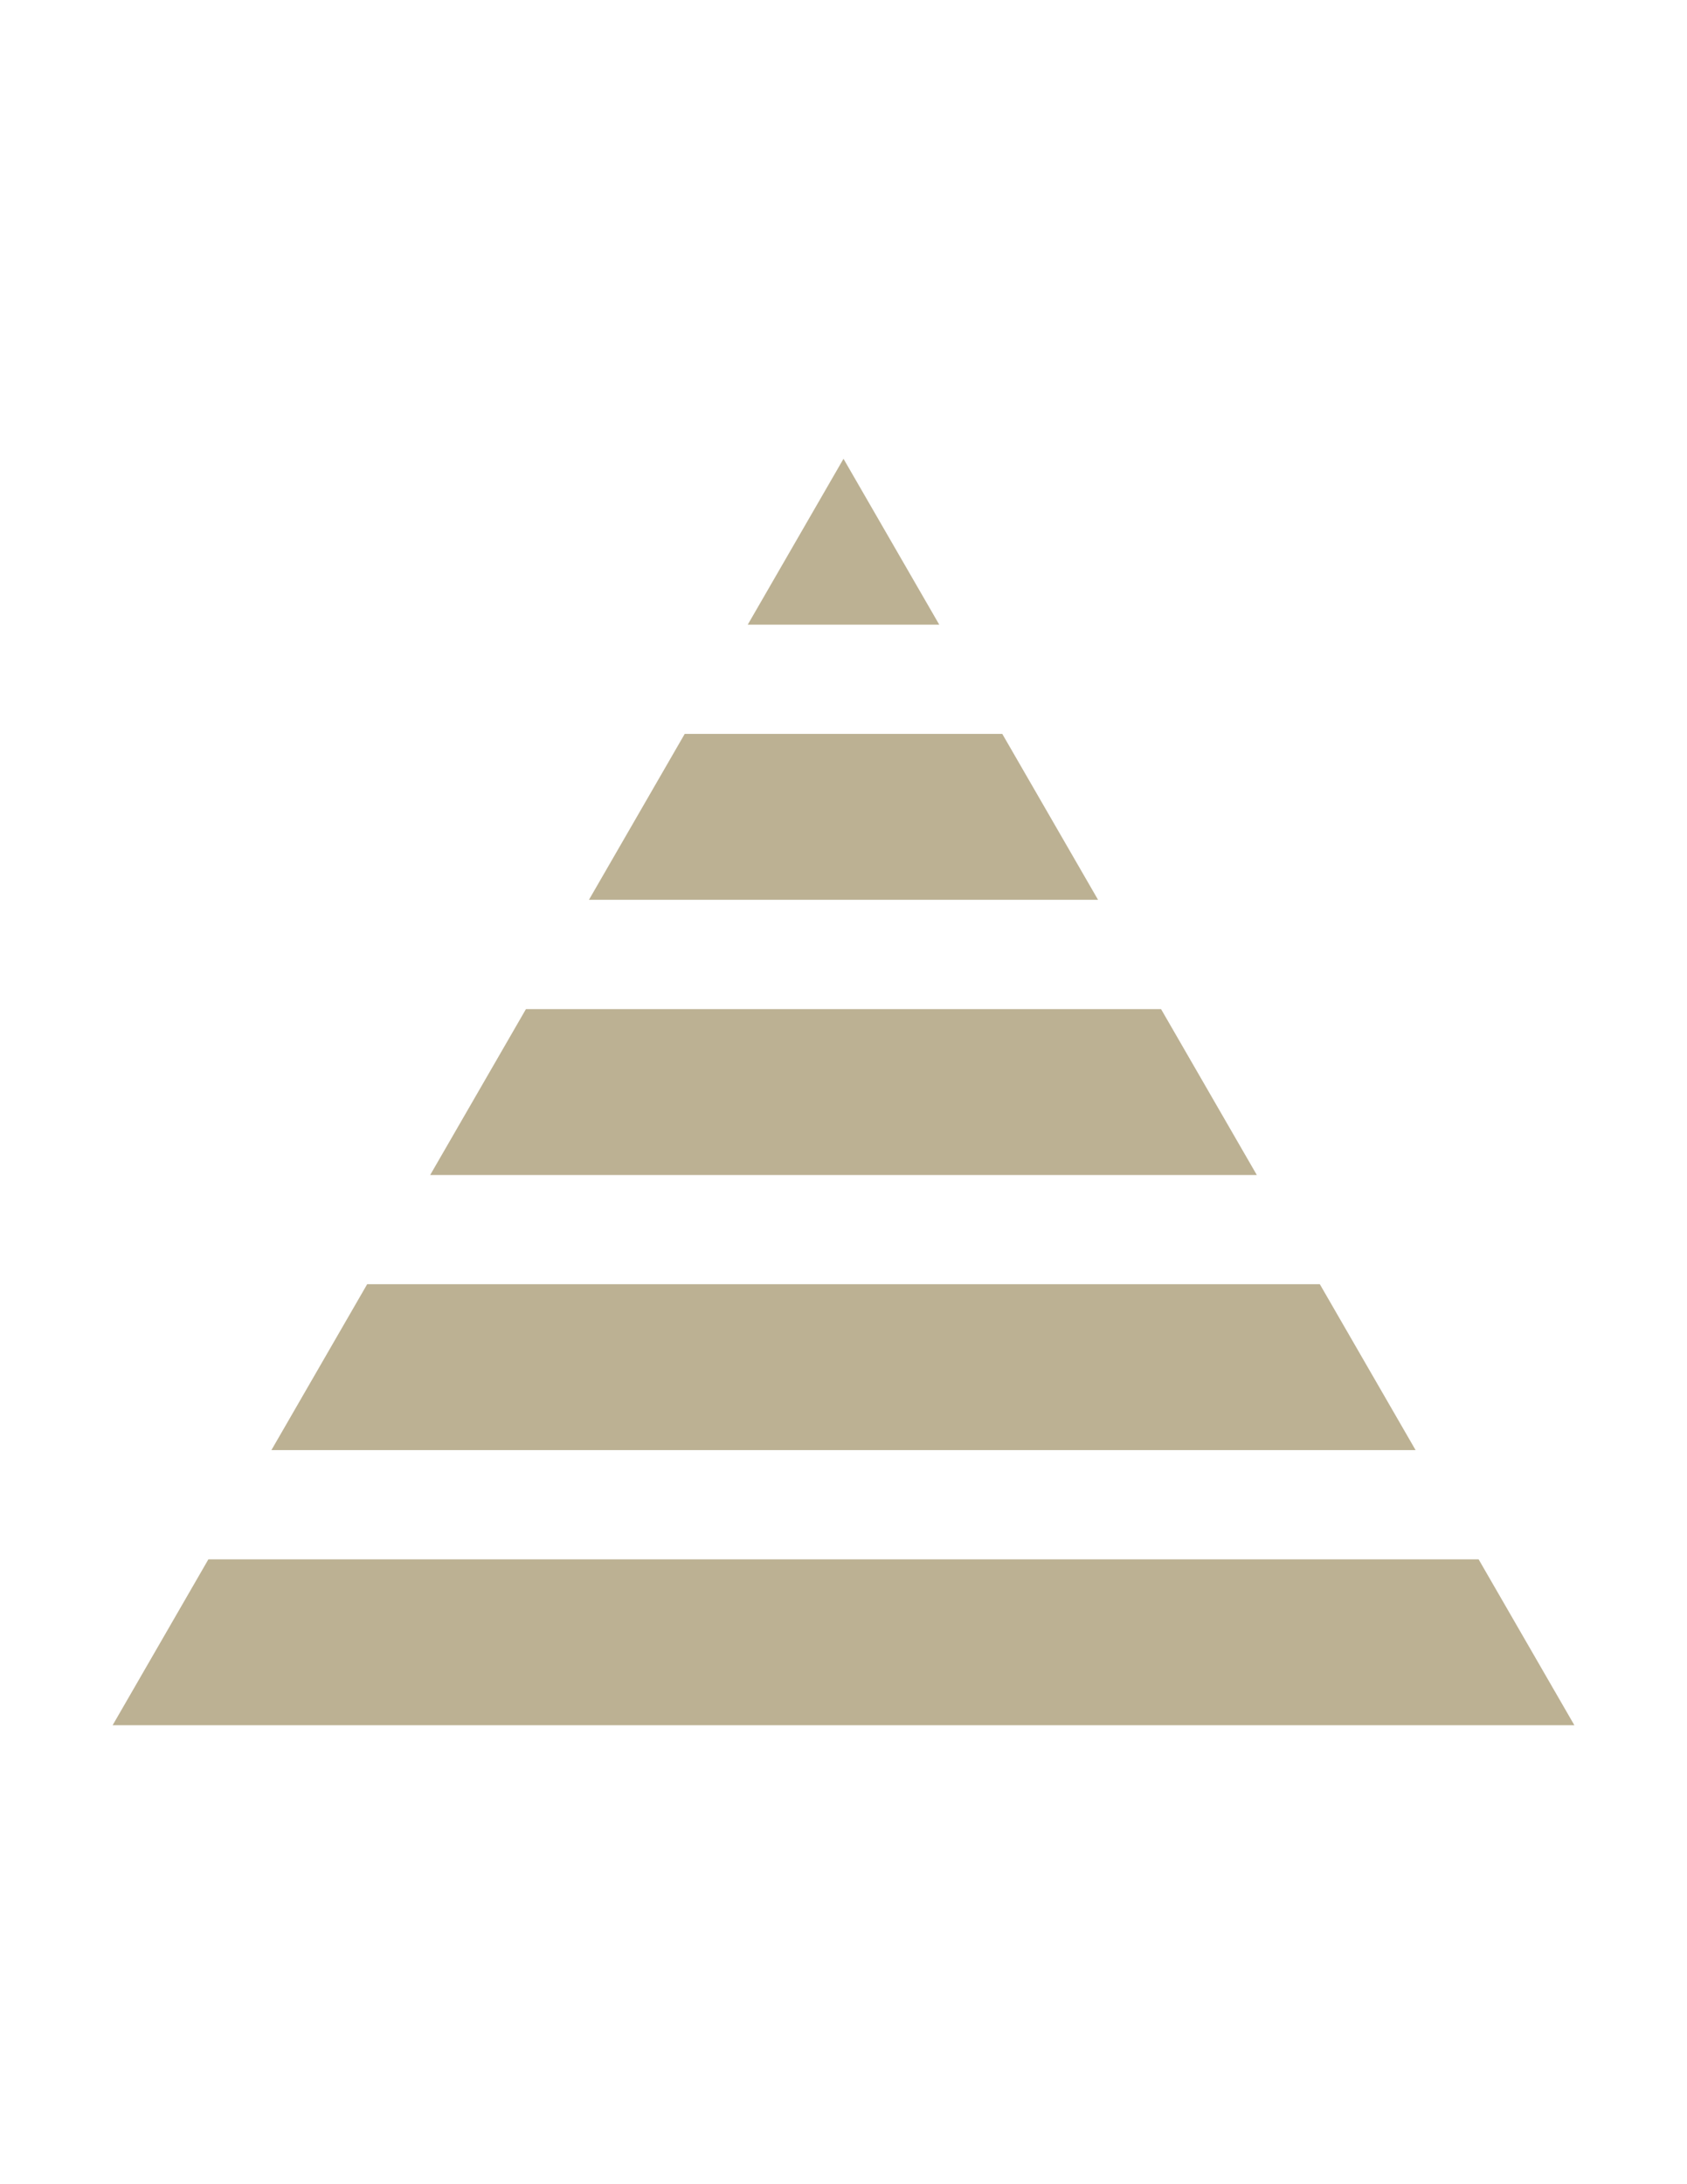 <?xml version="1.0" encoding="UTF-8"?>
<svg id="_レイヤー_2" data-name="レイヤー 2" xmlns="http://www.w3.org/2000/svg" viewBox="0 0 170 220">
  <defs>
    <style>
      .cls-1 {
        fill: none;
      }

      .cls-2 {
        fill: #bcb193;
      }
    </style>
  </defs>
  <g id="_レイヤー_1-2" data-name="レイヤー 1">
    <g>
      <path class="cls-2" d="m117,101.64H53l-9.65,16.71h83.3l-9.65-16.71Zm-32-55.43l-9.65,16.71h19.3l-9.65-16.71Zm16,27.71h-32l-9.65,16.71h51.3l-9.65-16.71Zm32,55.43H37l-9.65,16.71h115.3l-9.65-16.71Zm16,27.71H21l-9.65,16.71h147.3l-9.65-16.71Z"/>
      <rect class="cls-1" width="170" height="220"/>
    </g>
  </g>
</svg>